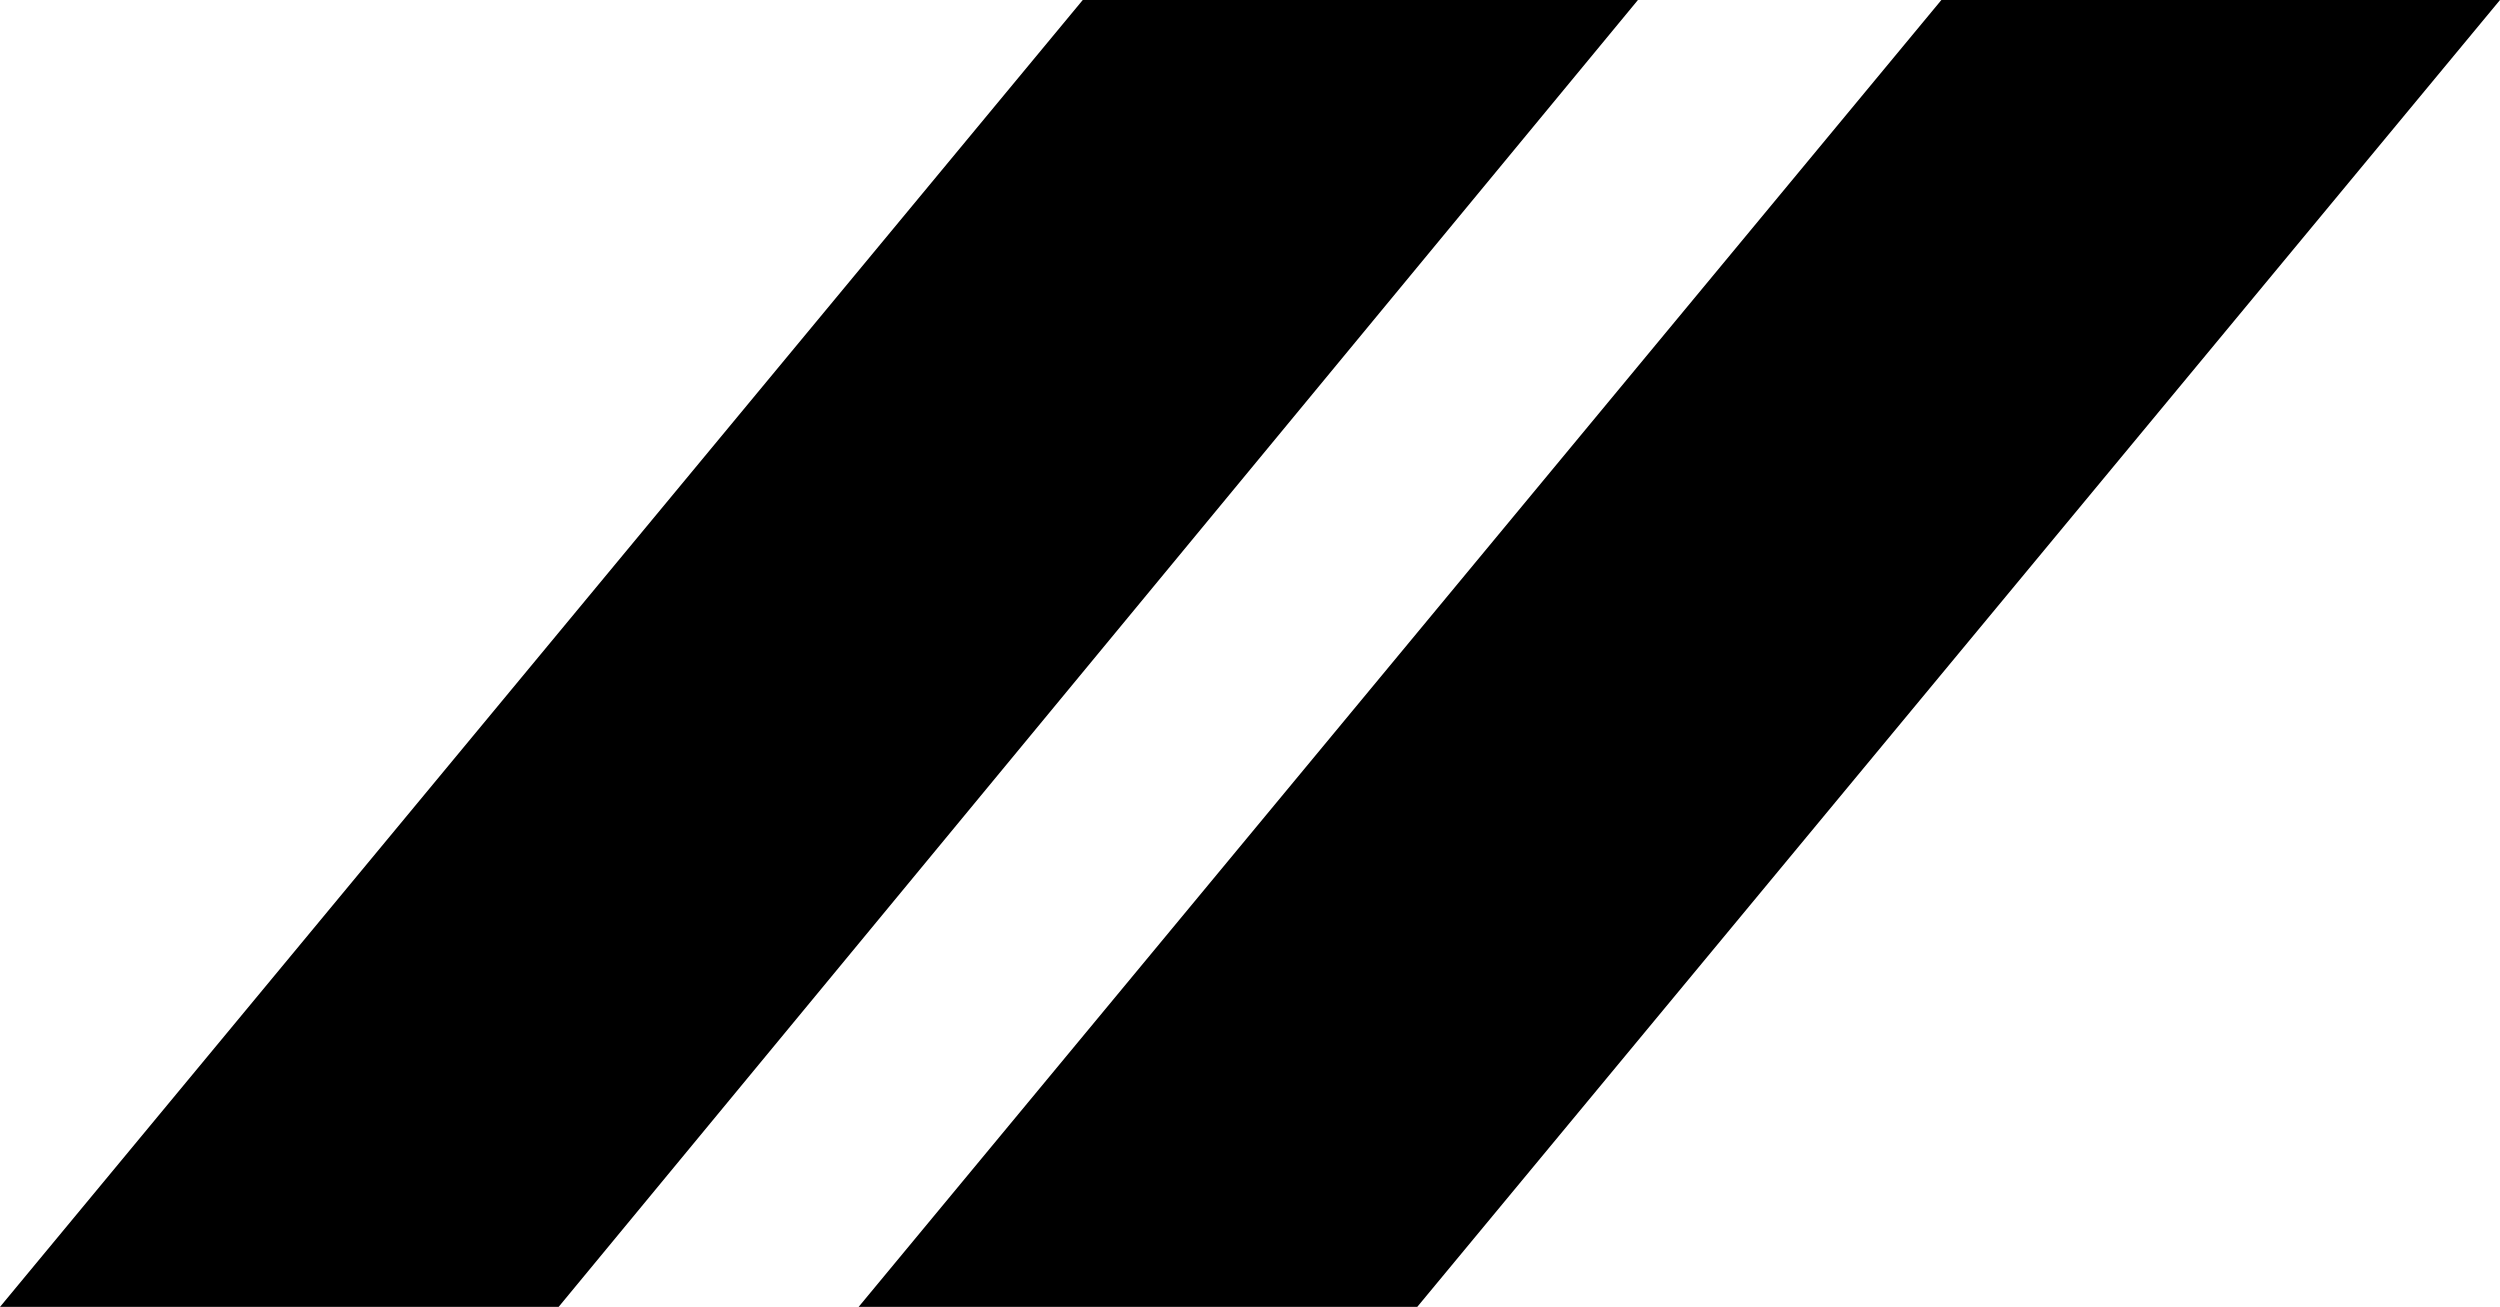 <?xml version="1.0" encoding="UTF-8"?>
<svg id="_레이어_1" data-name="레이어 1" xmlns="http://www.w3.org/2000/svg" version="1.1" viewBox="0 0 72.5 37.9">
  <defs>
    <style>
      .cls-1 {
        fill: #000;
        stroke-width: 0px;
      }
    </style>
  </defs>
  <polygon class="cls-1" points="16.2 37.9 0 37.9 31.4 0 47.5 0 16.2 37.9"/>
  <polygon class="cls-1" points="41.1 37.9 24.9 37.9 56.3 0 72.5 0 41.1 37.9"/>
</svg>